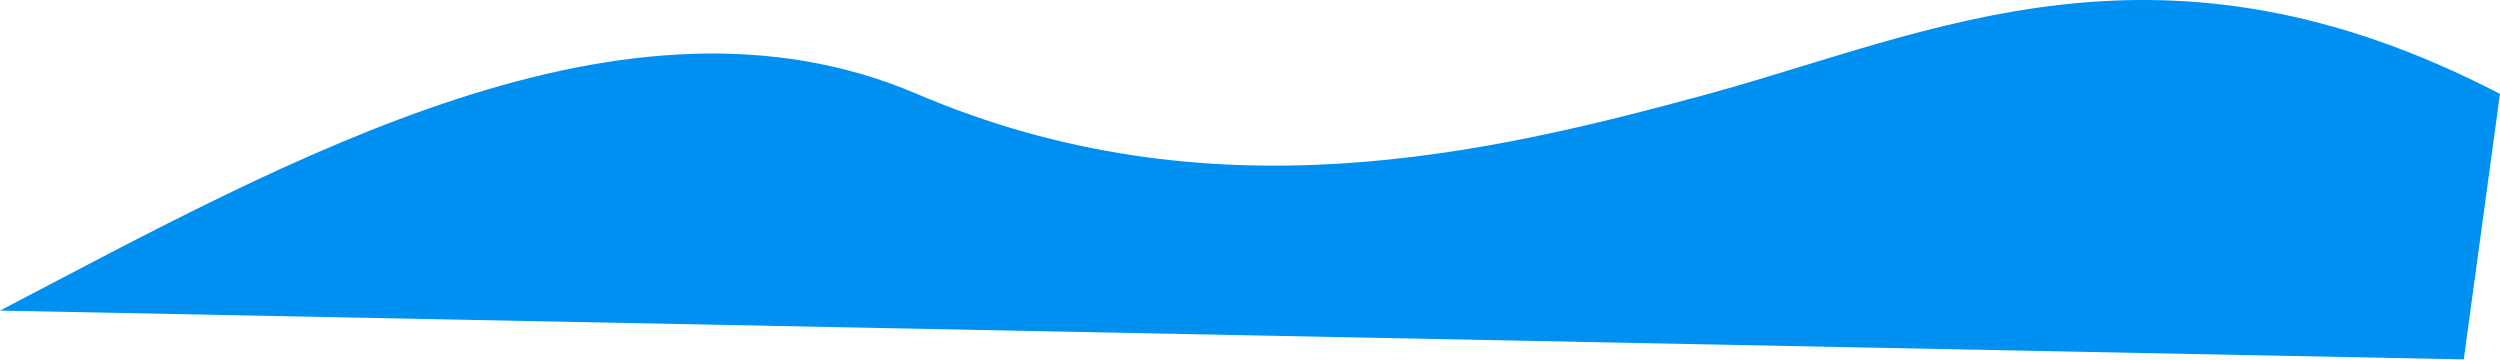 <?xml version="1.0" encoding="utf-8"?>
<svg xmlns="http://www.w3.org/2000/svg" fill="none" height="100%" overflow="visible" preserveAspectRatio="none" style="display: block;" viewBox="0 0 2823 406" width="100%">
<g filter="url(#filter0_b_0_26730)" id="Vector 4">
<path d="M1035.26 106.016C705.384 -34.928 325.714 180.632 0 350.716L2782.08 405.83L2822.94 106.016C2439.13 -93.126 2182.89 36.66 1929.1 106.016C1675.32 175.372 1365.14 246.961 1035.26 106.016Z" fill="#0090F2"/>
</g>
<defs>
<filter color-interpolation-filters="sRGB" filterUnits="userSpaceOnUse" height="425.83" id="filter0_b_0_26730" width="2842.94" x="-10" y="-10">
<feFlood flood-opacity="0" result="BackgroundImageFix"/>
<feGaussianBlur in="BackgroundImageFix" stdDeviation="5"/>
<feComposite in2="SourceAlpha" operator="in" result="effect1_backgroundBlur_0_26730"/>
<feBlend in="SourceGraphic" in2="effect1_backgroundBlur_0_26730" mode="normal" result="shape"/>
</filter>
</defs>
</svg>